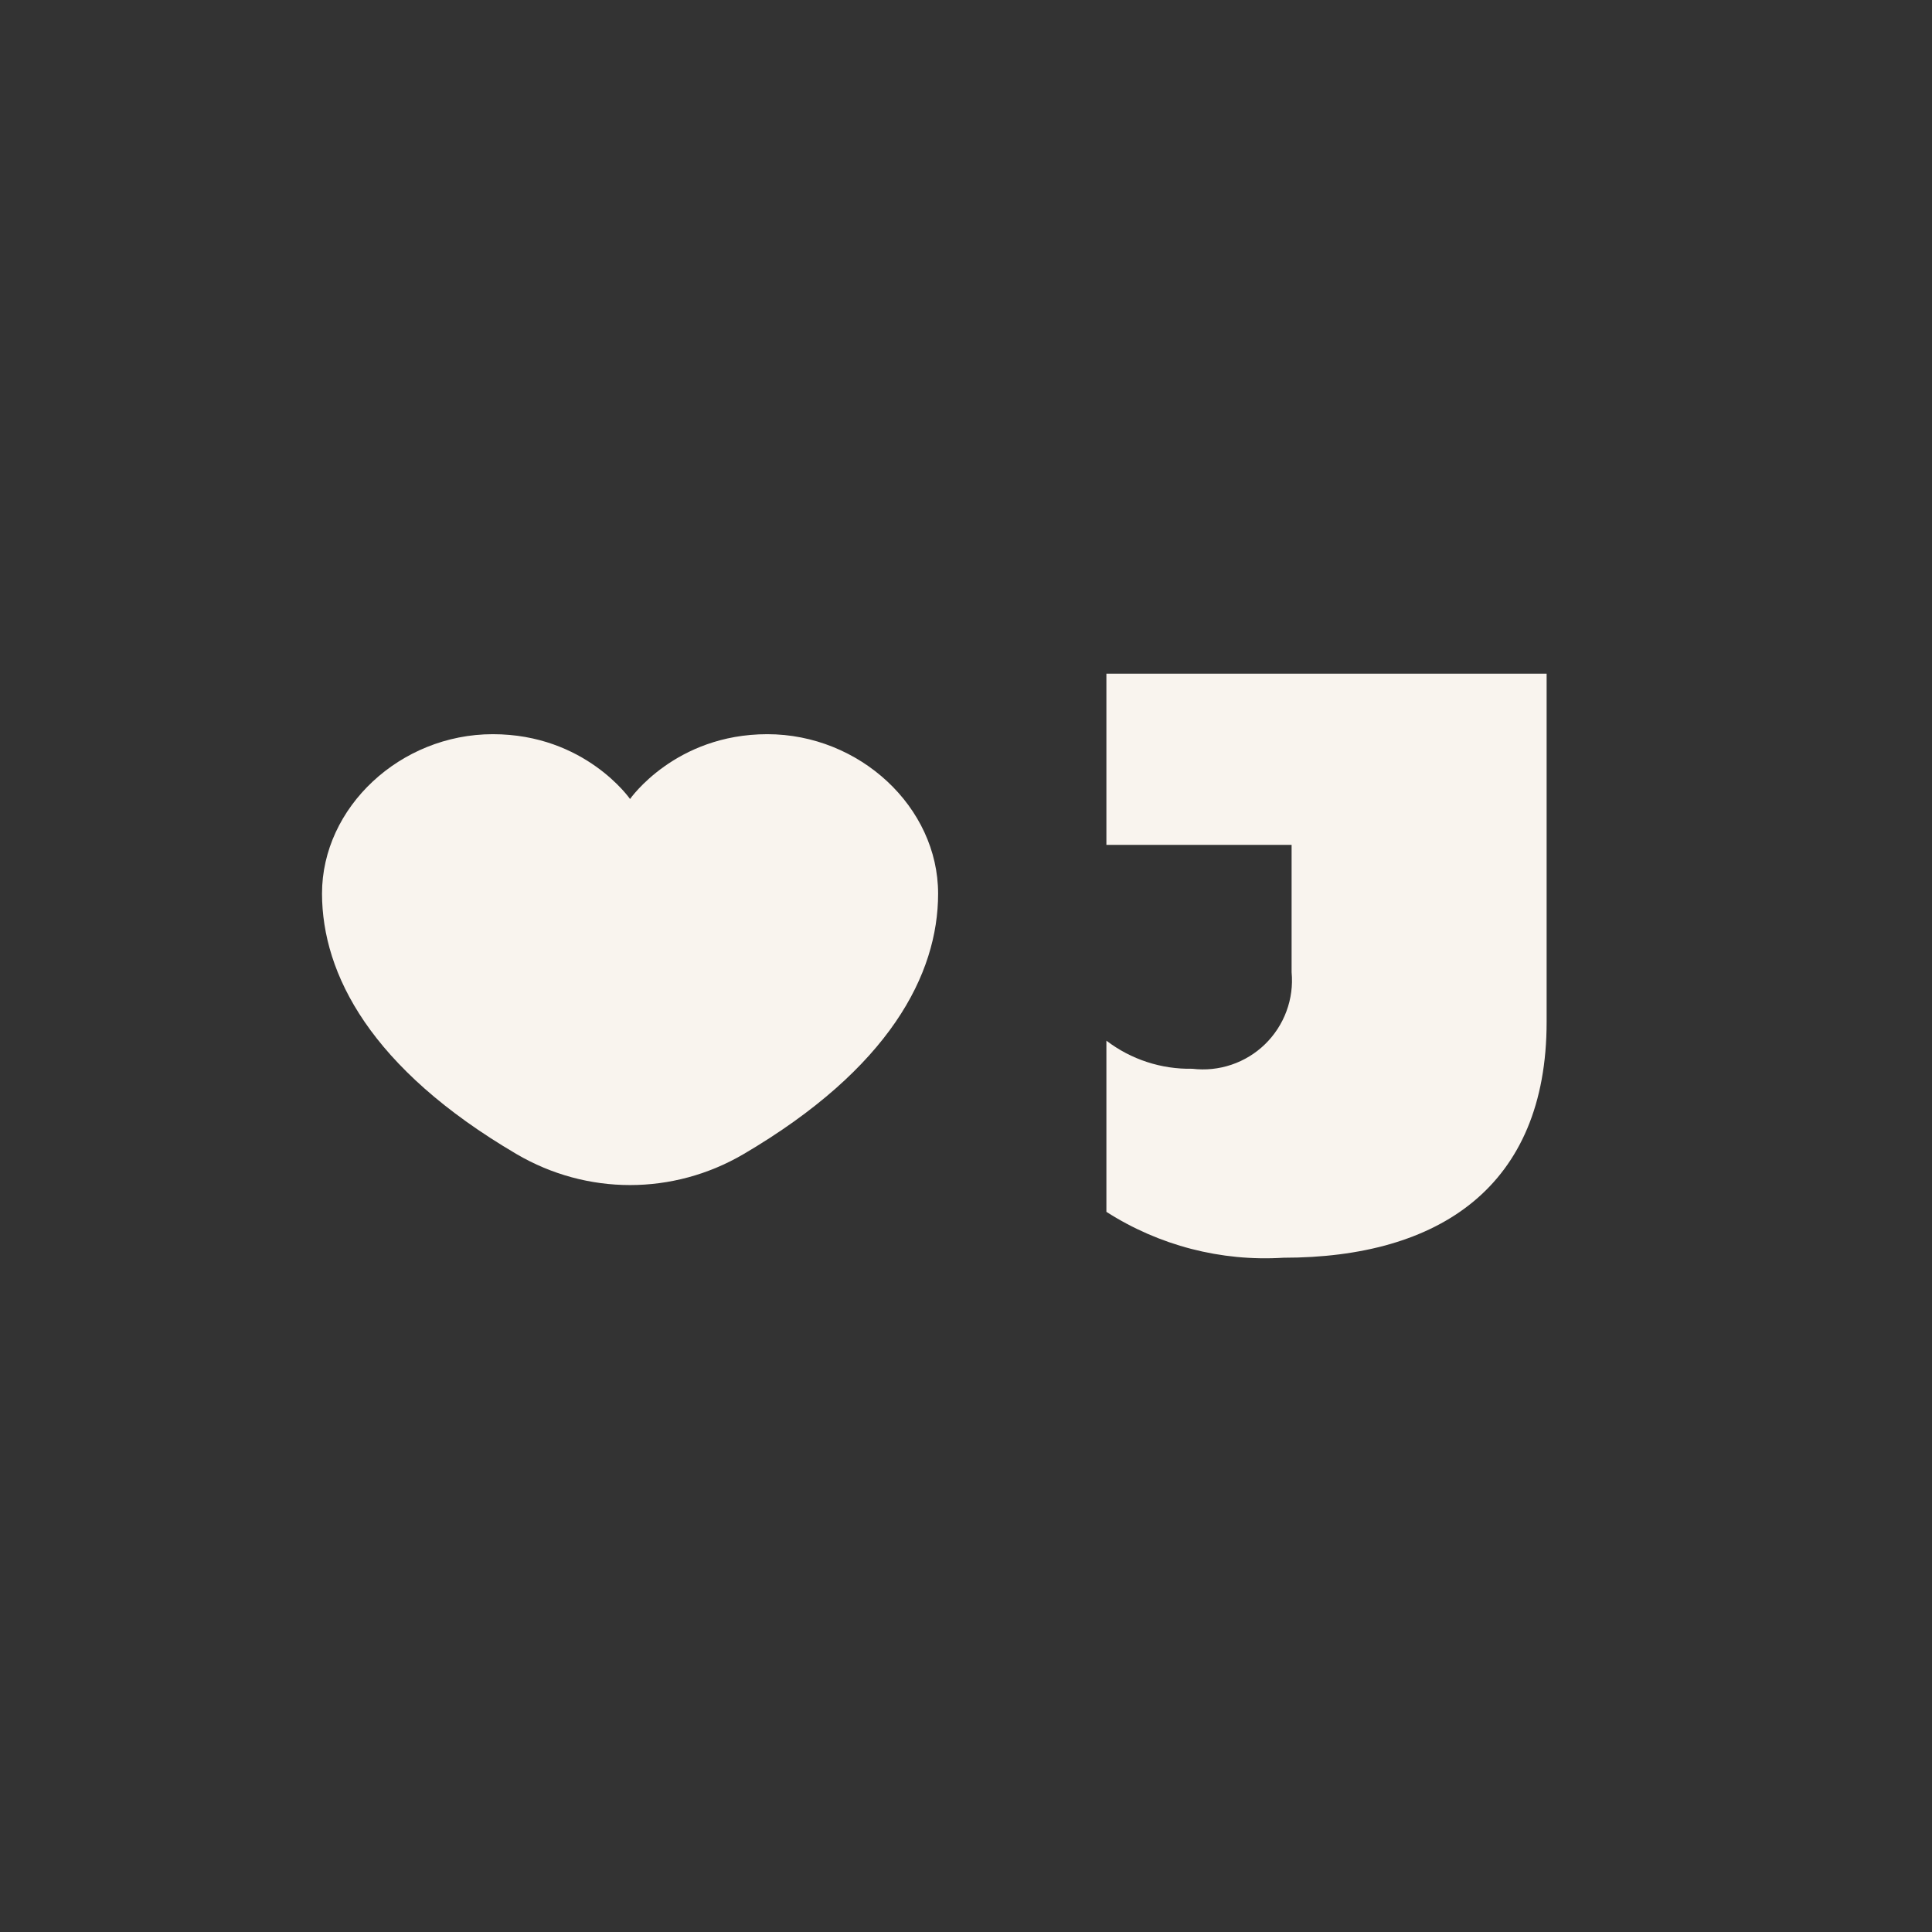 <svg xmlns="http://www.w3.org/2000/svg" fill="none" viewBox="0 0 64 64" height="64" width="64">
<rect x="0" y="0" width="64" height="64" fill="#333333" stroke="none"/>
<path fill="#F9F4EE" d="M17.11 38.23C19.443 39.599 22.3 39.599 24.633 38.23C29.465 35.393 31.076 32.276 31.076 29.603C31.076 26.736 28.475 24.321 25.419 24.321C22.363 24.321 20.871 26.468 20.871 26.468C20.871 26.468 19.386 24.321 16.324 24.321C13.262 24.321 10.667 26.742 10.667 29.603C10.673 32.27 12.278 35.393 17.11 38.23Z"></path>
<path fill="#F9F4EE" d="M51.234 22.317V33.85C51.234 39.316 47.663 41.664 42.515 41.664C40.449 41.793 38.395 41.261 36.651 40.144V34.474C37.468 35.097 38.471 35.425 39.498 35.404C39.935 35.457 40.377 35.411 40.794 35.27C41.211 35.13 41.591 34.897 41.906 34.591C42.221 34.284 42.464 33.91 42.616 33.498C42.769 33.085 42.827 32.644 42.786 32.206V27.987H36.651V22.317H51.234Z"></path>
</svg>
